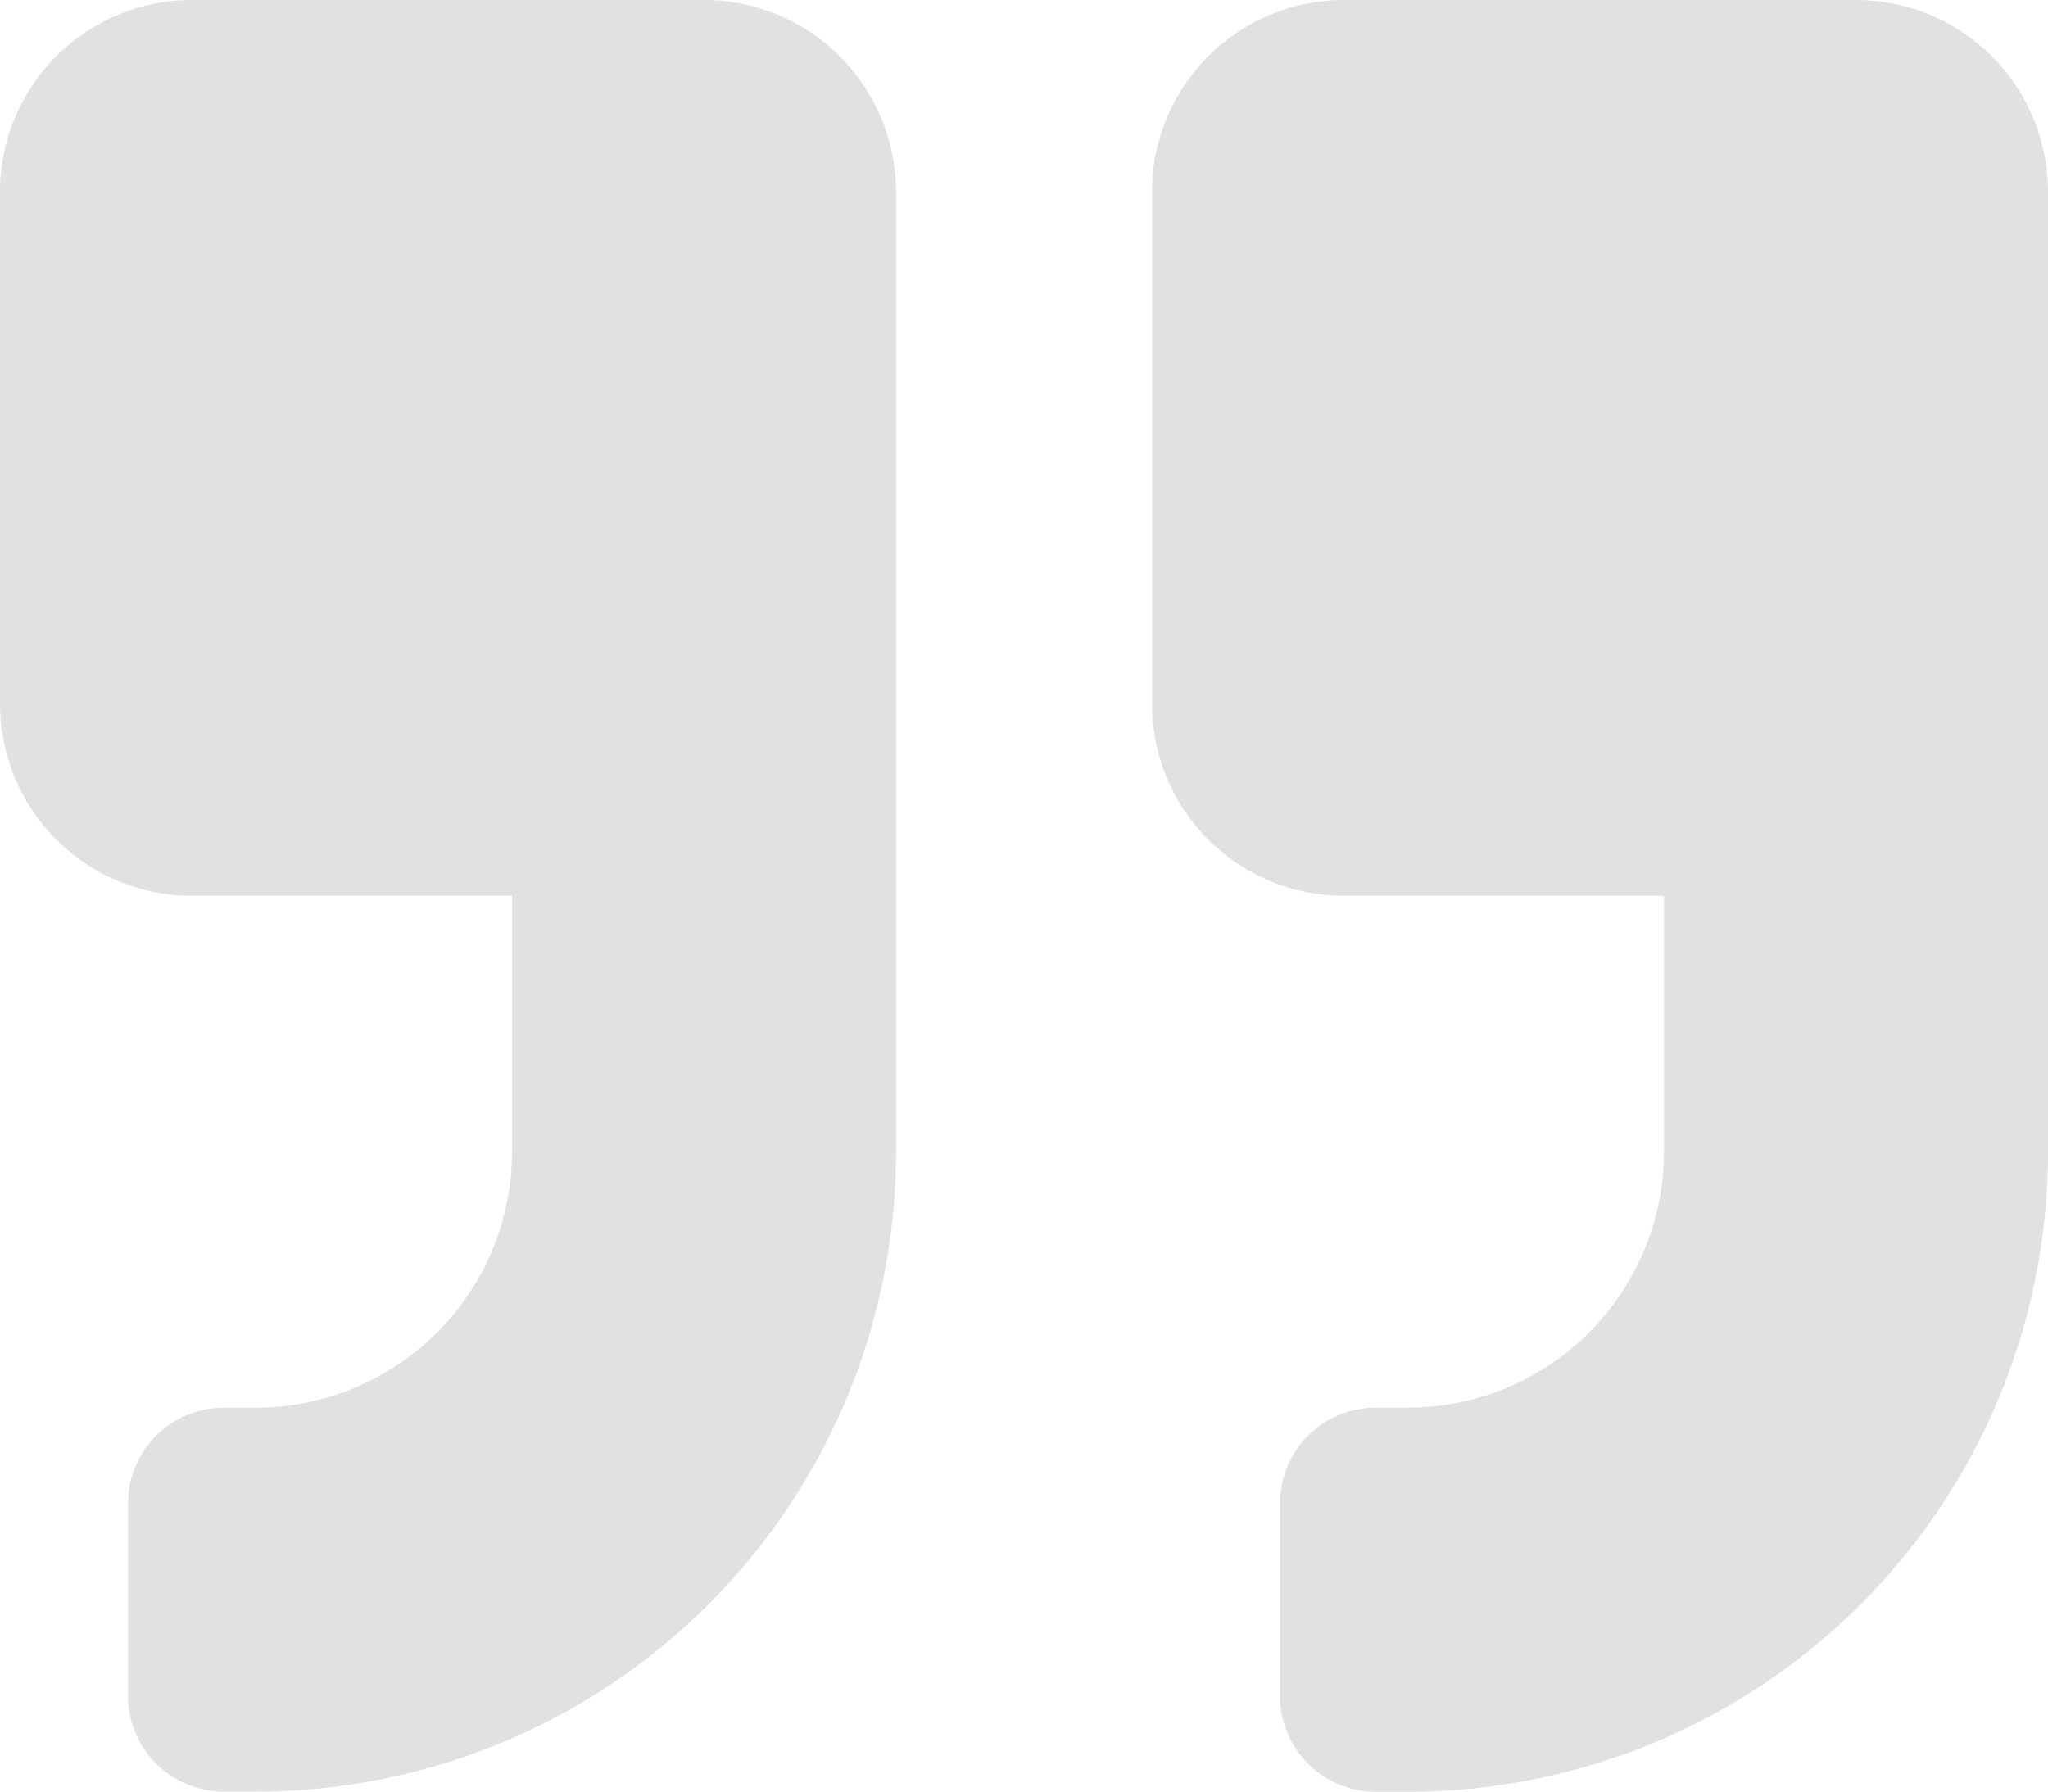 <svg xmlns="http://www.w3.org/2000/svg" width="53.714" height="47" viewBox="0 0 53.714 47">
  <path id="quote-right-page" d="M48.679,2.25H35.25a5.037,5.037,0,0,0-5.036,5.036V20.714A5.037,5.037,0,0,0,35.25,25.75h8.393v6.714a6.721,6.721,0,0,1-6.714,6.714h-.839A2.512,2.512,0,0,0,33.571,41.7v5.036a2.512,2.512,0,0,0,2.518,2.518h.839A16.781,16.781,0,0,0,53.714,32.464V7.286A5.037,5.037,0,0,0,48.679,2.25Zm-30.214,0H5.036A5.037,5.037,0,0,0,0,7.286V20.714A5.037,5.037,0,0,0,5.036,25.75h8.393v6.714a6.721,6.721,0,0,1-6.714,6.714H5.875A2.512,2.512,0,0,0,3.357,41.7v5.036A2.512,2.512,0,0,0,5.875,49.25h.839A16.781,16.781,0,0,0,23.5,32.464V7.286A5.037,5.037,0,0,0,18.464,2.25Z" transform="translate(0 -2.25)" fill="#e1e1e1"/>
</svg>
